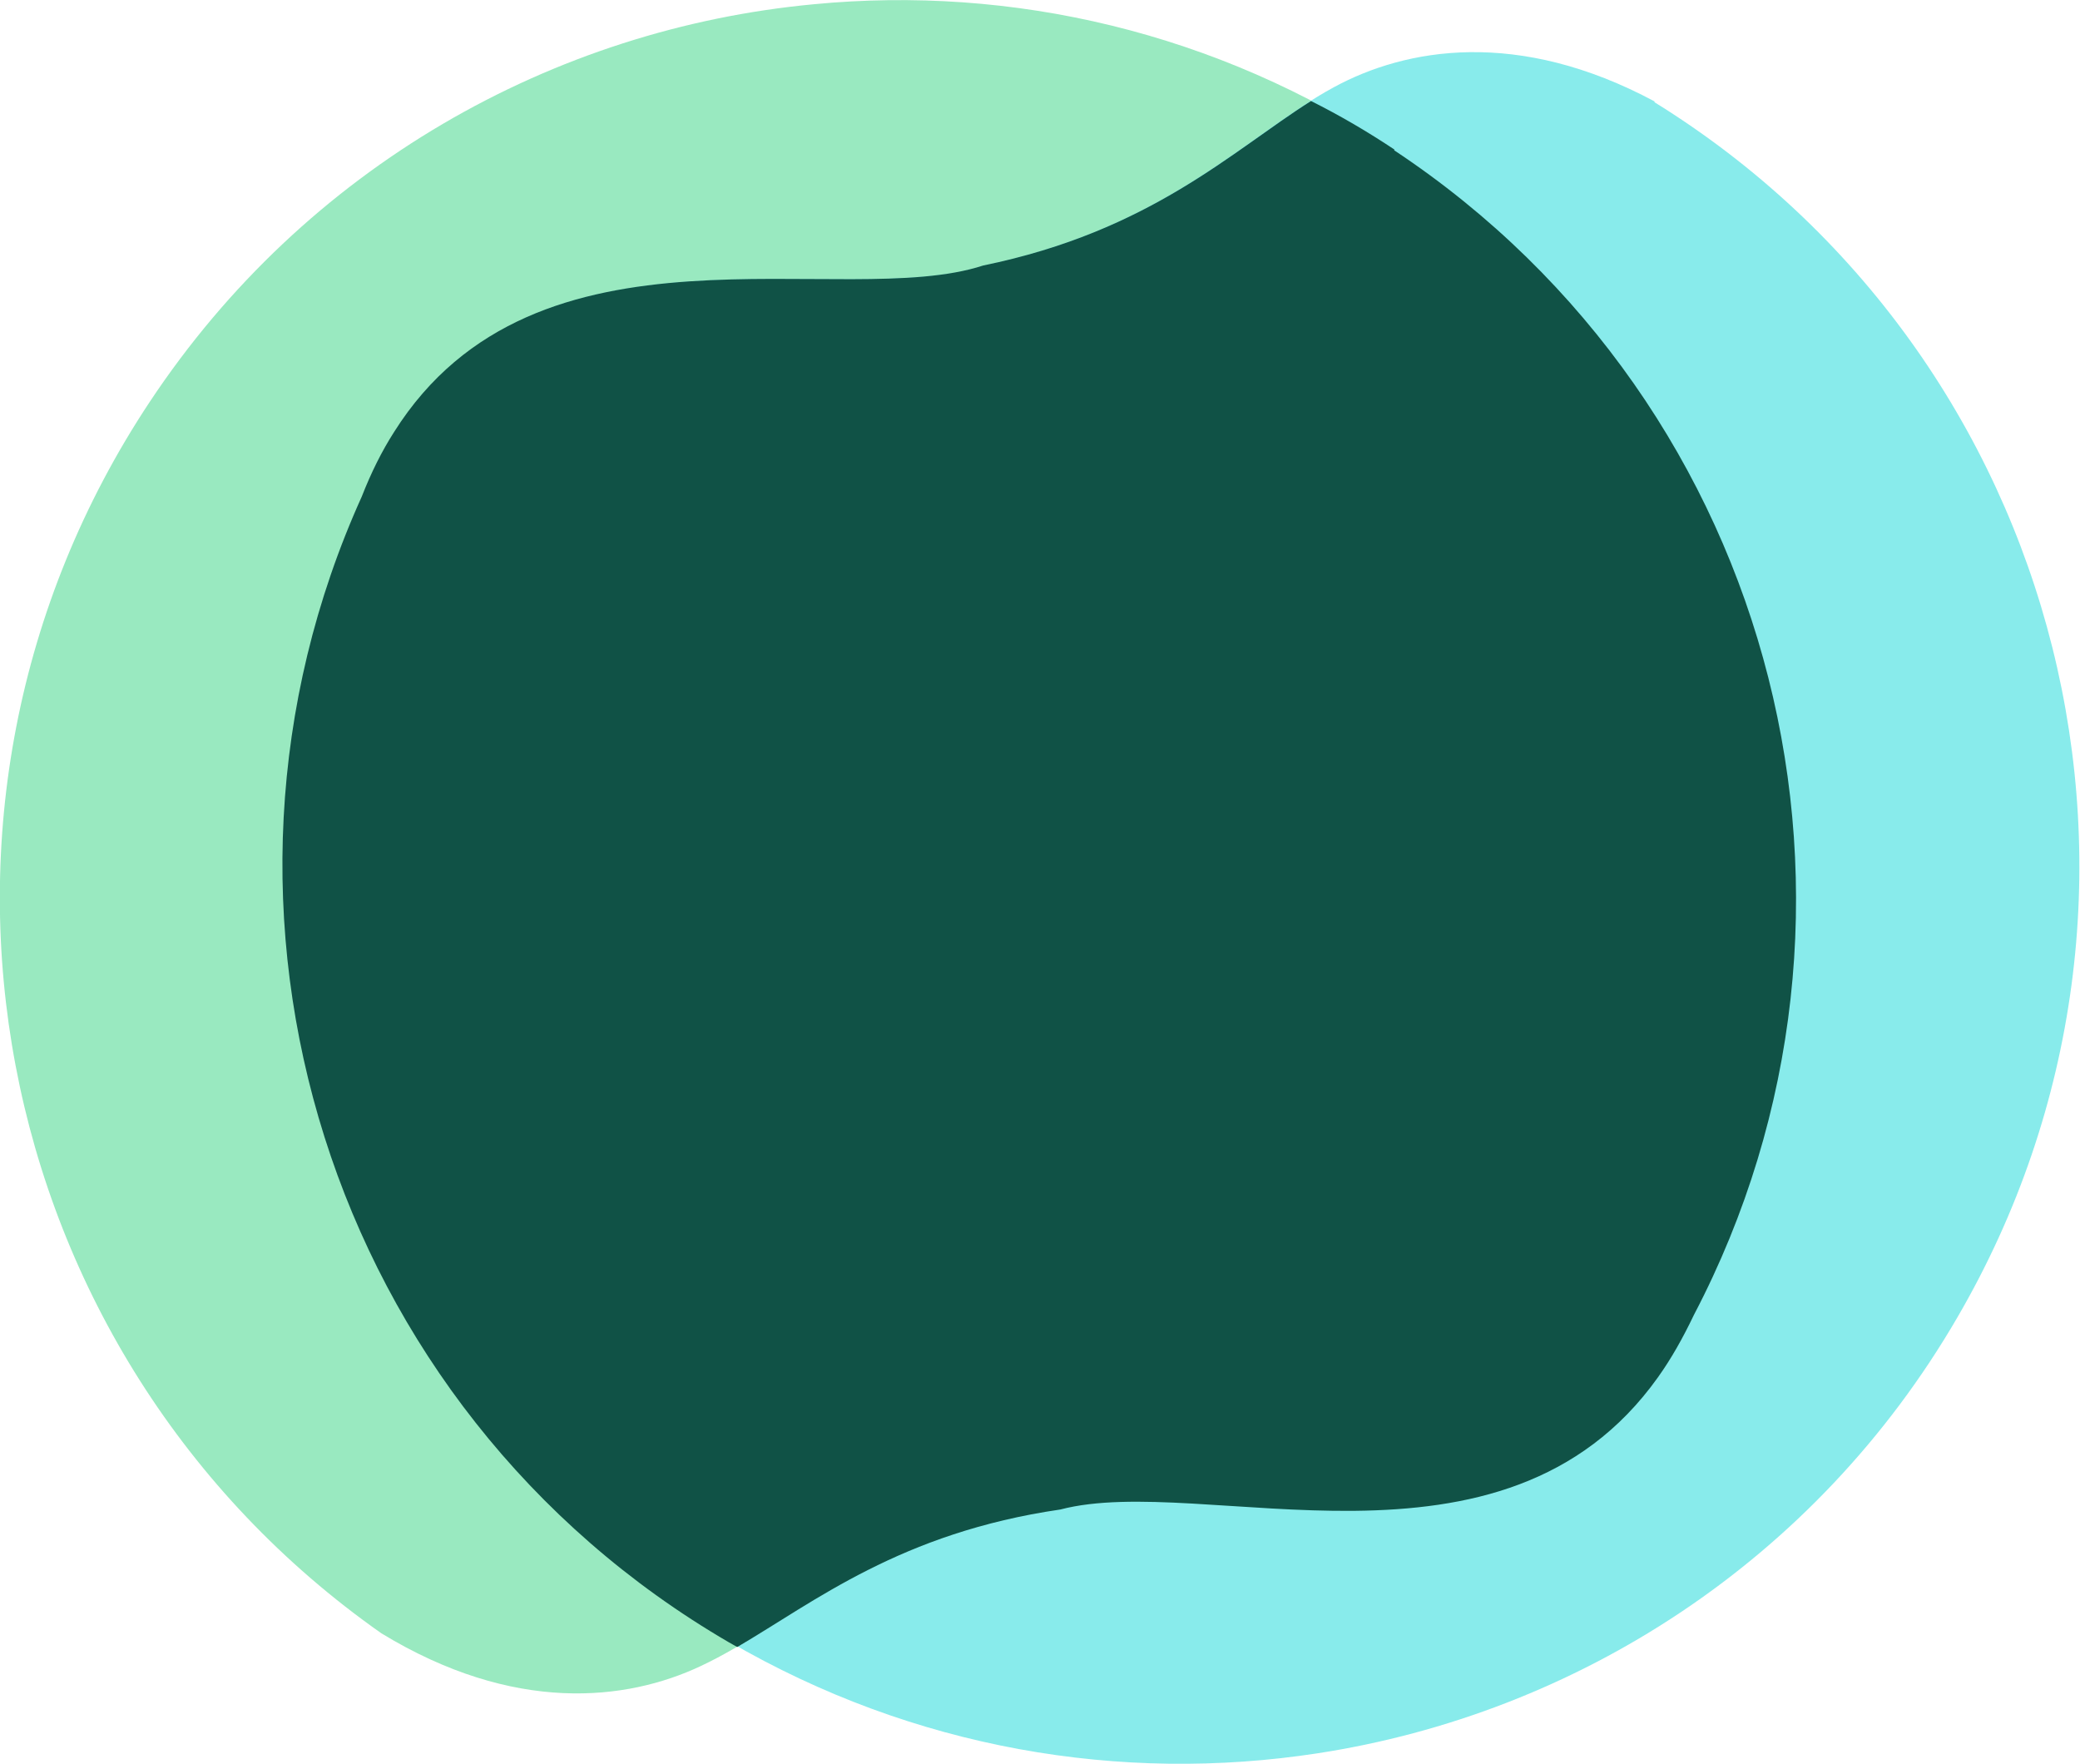 <?xml version="1.0" encoding="UTF-8"?>
<svg id="Layer_1" xmlns="http://www.w3.org/2000/svg" version="1.1" viewBox="0 0 393.3 333.5">
  <!-- Generator: Adobe Illustrator 29.3.1, SVG Export Plug-In . SVG Version: 2.1.0 Build 151)  -->
  <defs>
    <style>
      .st0 {
        fill: #99e9c0;
      }

      .st1 {
        fill: #88ebeb;
        mix-blend-mode: multiply;
      }

      .st1, .st2 {
        isolation: isolate;
      }

      .st3 {
        fill: #105246;
      }
    </style>
  </defs>
  <g class="st2">
    <g id="Layer_2">
      <g id="Layer_1-2">
        <g>
          <path class="st0" d="M72.1,308.8c25.1,15.3,46.4,12.8,60.4,6.2,16.9-7.9,33-24.7,68.1-29.7,27-7.1,83.7,16.1,113-25,2.5-3.5,4.7-7.4,6.8-11.8,39.9-76.2,16.5-171.7-56.7-220.2C230,6,191.3-2.8,153.9.8,104.7,5.4,57.8,31.5,28.3,76c-51,76.9-31.2,180.1,43.8,232.8h0Z"/>
          <path class="st1" d="M312.9,19.2c-25.9-13.9-47.1-10.1-60.7-2.7-16.4,8.9-31.5,26.5-66.2,33.7-26.6,8.7-84.5-11.2-111.4,31.5-2.3,3.6-4.3,7.6-6.1,12.2-35.4,78.4-6.5,172.4,69.4,216.5,34.9,20.3,74.1,26.8,111.2,21.1,48.9-7.5,94.2-36.3,121-82.4,46.4-79.7,20.6-181.6-57.3-229.8h0Z"/>
          <path class="st3" d="M263.7,28.3c-5.1-3.4-10.4-6.5-15.8-9.2-14.9,9.4-30.3,24.6-62,31.1-26.6,8.7-84.5-11.2-111.4,31.5-2.3,3.6-4.3,7.6-6.1,12.2-35.4,78.3-6.5,172.4,69.4,216.6.5.3,1.1.6,1.6.9,14.7-8.6,30.9-21.6,61.1-26,27-7.1,83.7,16.1,113-25,2.5-3.5,4.7-7.4,6.8-11.8,39.9-76.2,16.5-171.7-56.7-220.2h0Z"/>
        </g>
      </g>
    </g>
  </g>
</svg>